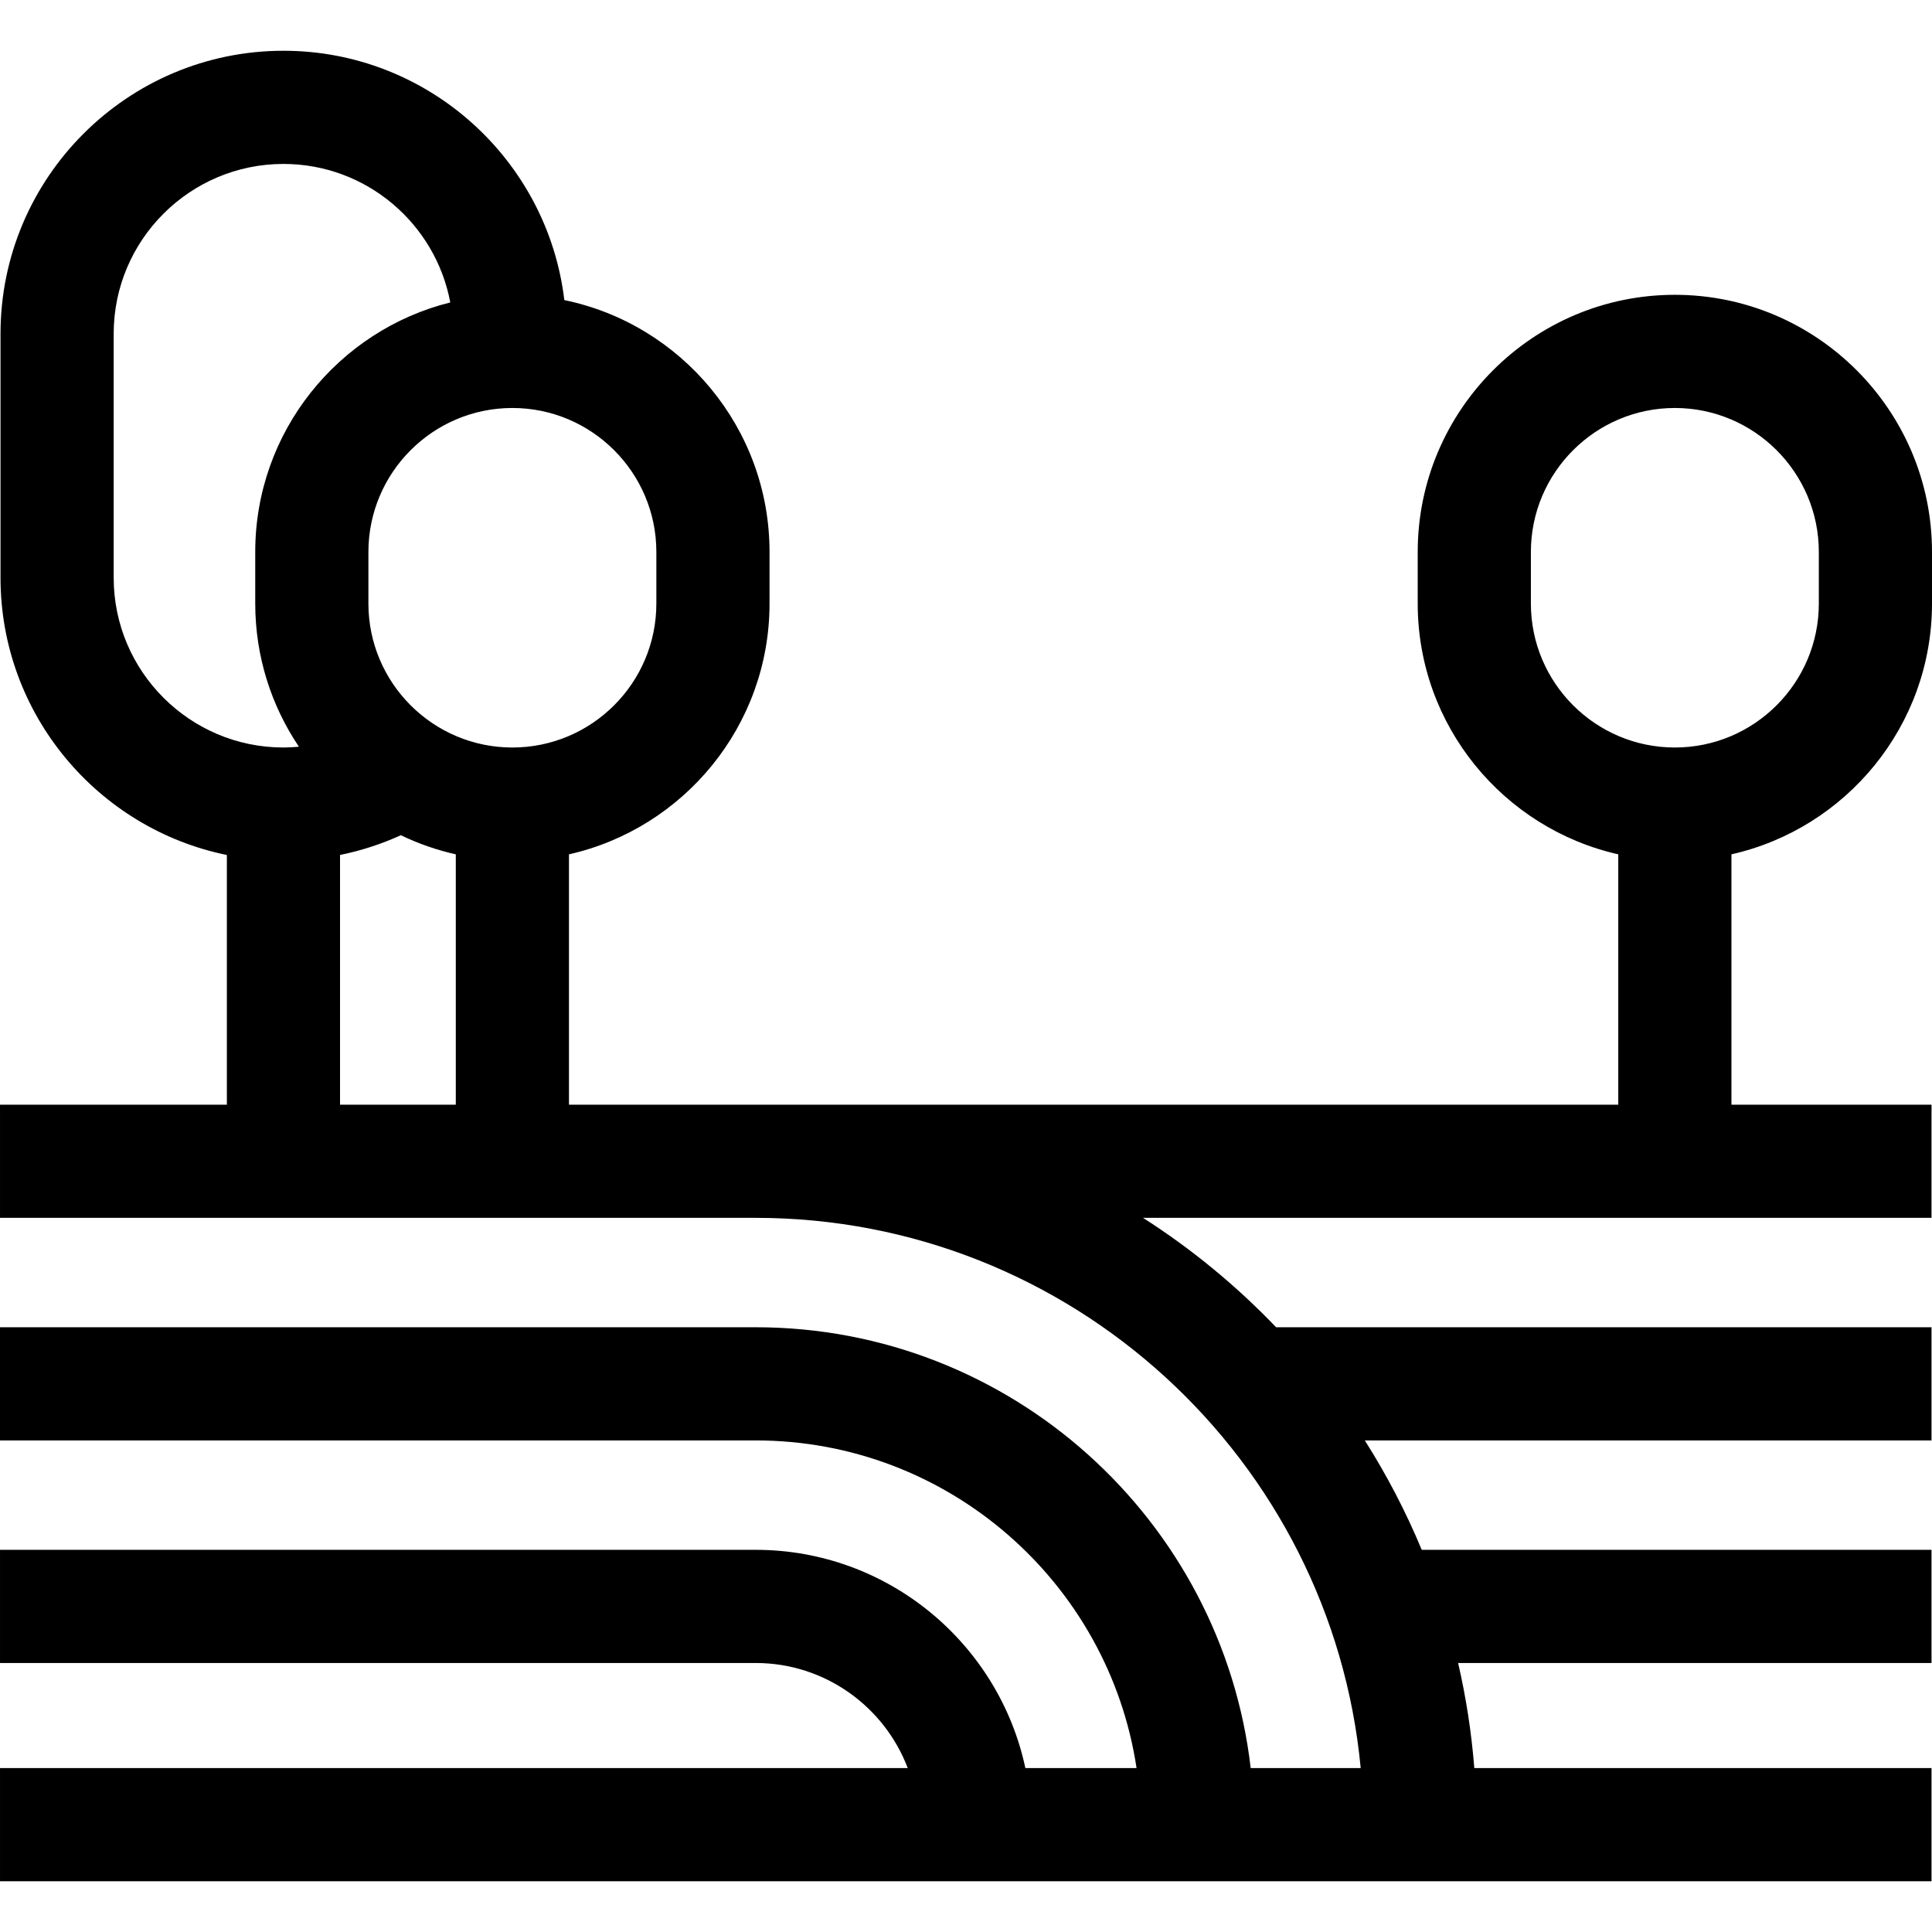 <svg id="Capa_1" enable-background="new 0 0 512 512" height="512" viewBox="0 0 512 512" width="512" xmlns="http://www.w3.org/2000/svg"><g><path d="m511.872 292.751h-53.022v-66.344c30.383-6.853 53.15-34.04 53.15-66.463v-13.669c0-37.577-30.57-68.147-68.146-68.147s-68.146 30.57-68.146 68.147v13.669c0 32.422 22.768 59.61 53.15 66.463v66.344h-278.075v-66.344c30.383-6.853 53.15-34.04 53.15-66.463v-13.669c0-32.863-23.382-60.366-54.383-66.749-4.421-37.159-36.105-66.074-74.434-66.074-41.345 0-74.981 33.636-74.981 74.981v64.677c0 36.21 25.802 66.505 59.985 73.471v66.169h-60.12v29.992h200.255c83.668 0 152.63 64.128 160.341 145.813h-29.152c-7.587-65.666-63.522-116.82-131.19-116.82h-200.254v29.992h200.255c51.105 0 93.556 37.749 100.943 86.828h-29.465c-7.037-33.003-36.406-57.835-71.477-57.835h-200.256v29.992h200.255c18.394 0 34.125 11.587 40.3 27.843h-240.555v29.992h511.872v-29.992h-121.166c-.753-9.49-2.197-18.79-4.292-27.843h125.457v-29.992h-135.099c-4.211-10.132-9.267-19.826-15.084-28.993h150.184v-29.992h-173.688c-10.539-11.001-22.375-20.749-35.263-28.993h208.95v-29.991zm-106.172-132.807v-13.669c0-21.039 17.116-38.154 38.154-38.154s38.154 17.116 38.154 38.154v13.669c0 21.038-17.116 38.154-38.154 38.154s-38.154-17.116-38.154-38.154zm-231.759-13.669v13.669c0 21.038-17.116 38.154-38.154 38.154s-38.154-17.116-38.154-38.154v-13.669c0-21.039 17.116-38.154 38.154-38.154s38.154 17.115 38.154 38.154zm-143.813 6.835v-64.677c0-24.807 20.182-44.989 44.989-44.989 21.976 0 40.31 15.843 44.211 36.705-29.649 7.383-51.687 34.224-51.687 66.125v13.669c0 14.036 4.268 27.092 11.571 37.945-1.359.124-2.723.209-4.095.209-24.807.001-44.989-20.181-44.989-44.987zm59.985 73.467c5.551-1.13 10.96-2.887 16.117-5.237 4.59 2.219 9.472 3.92 14.561 5.067v66.344h-30.678z"/></g></svg>